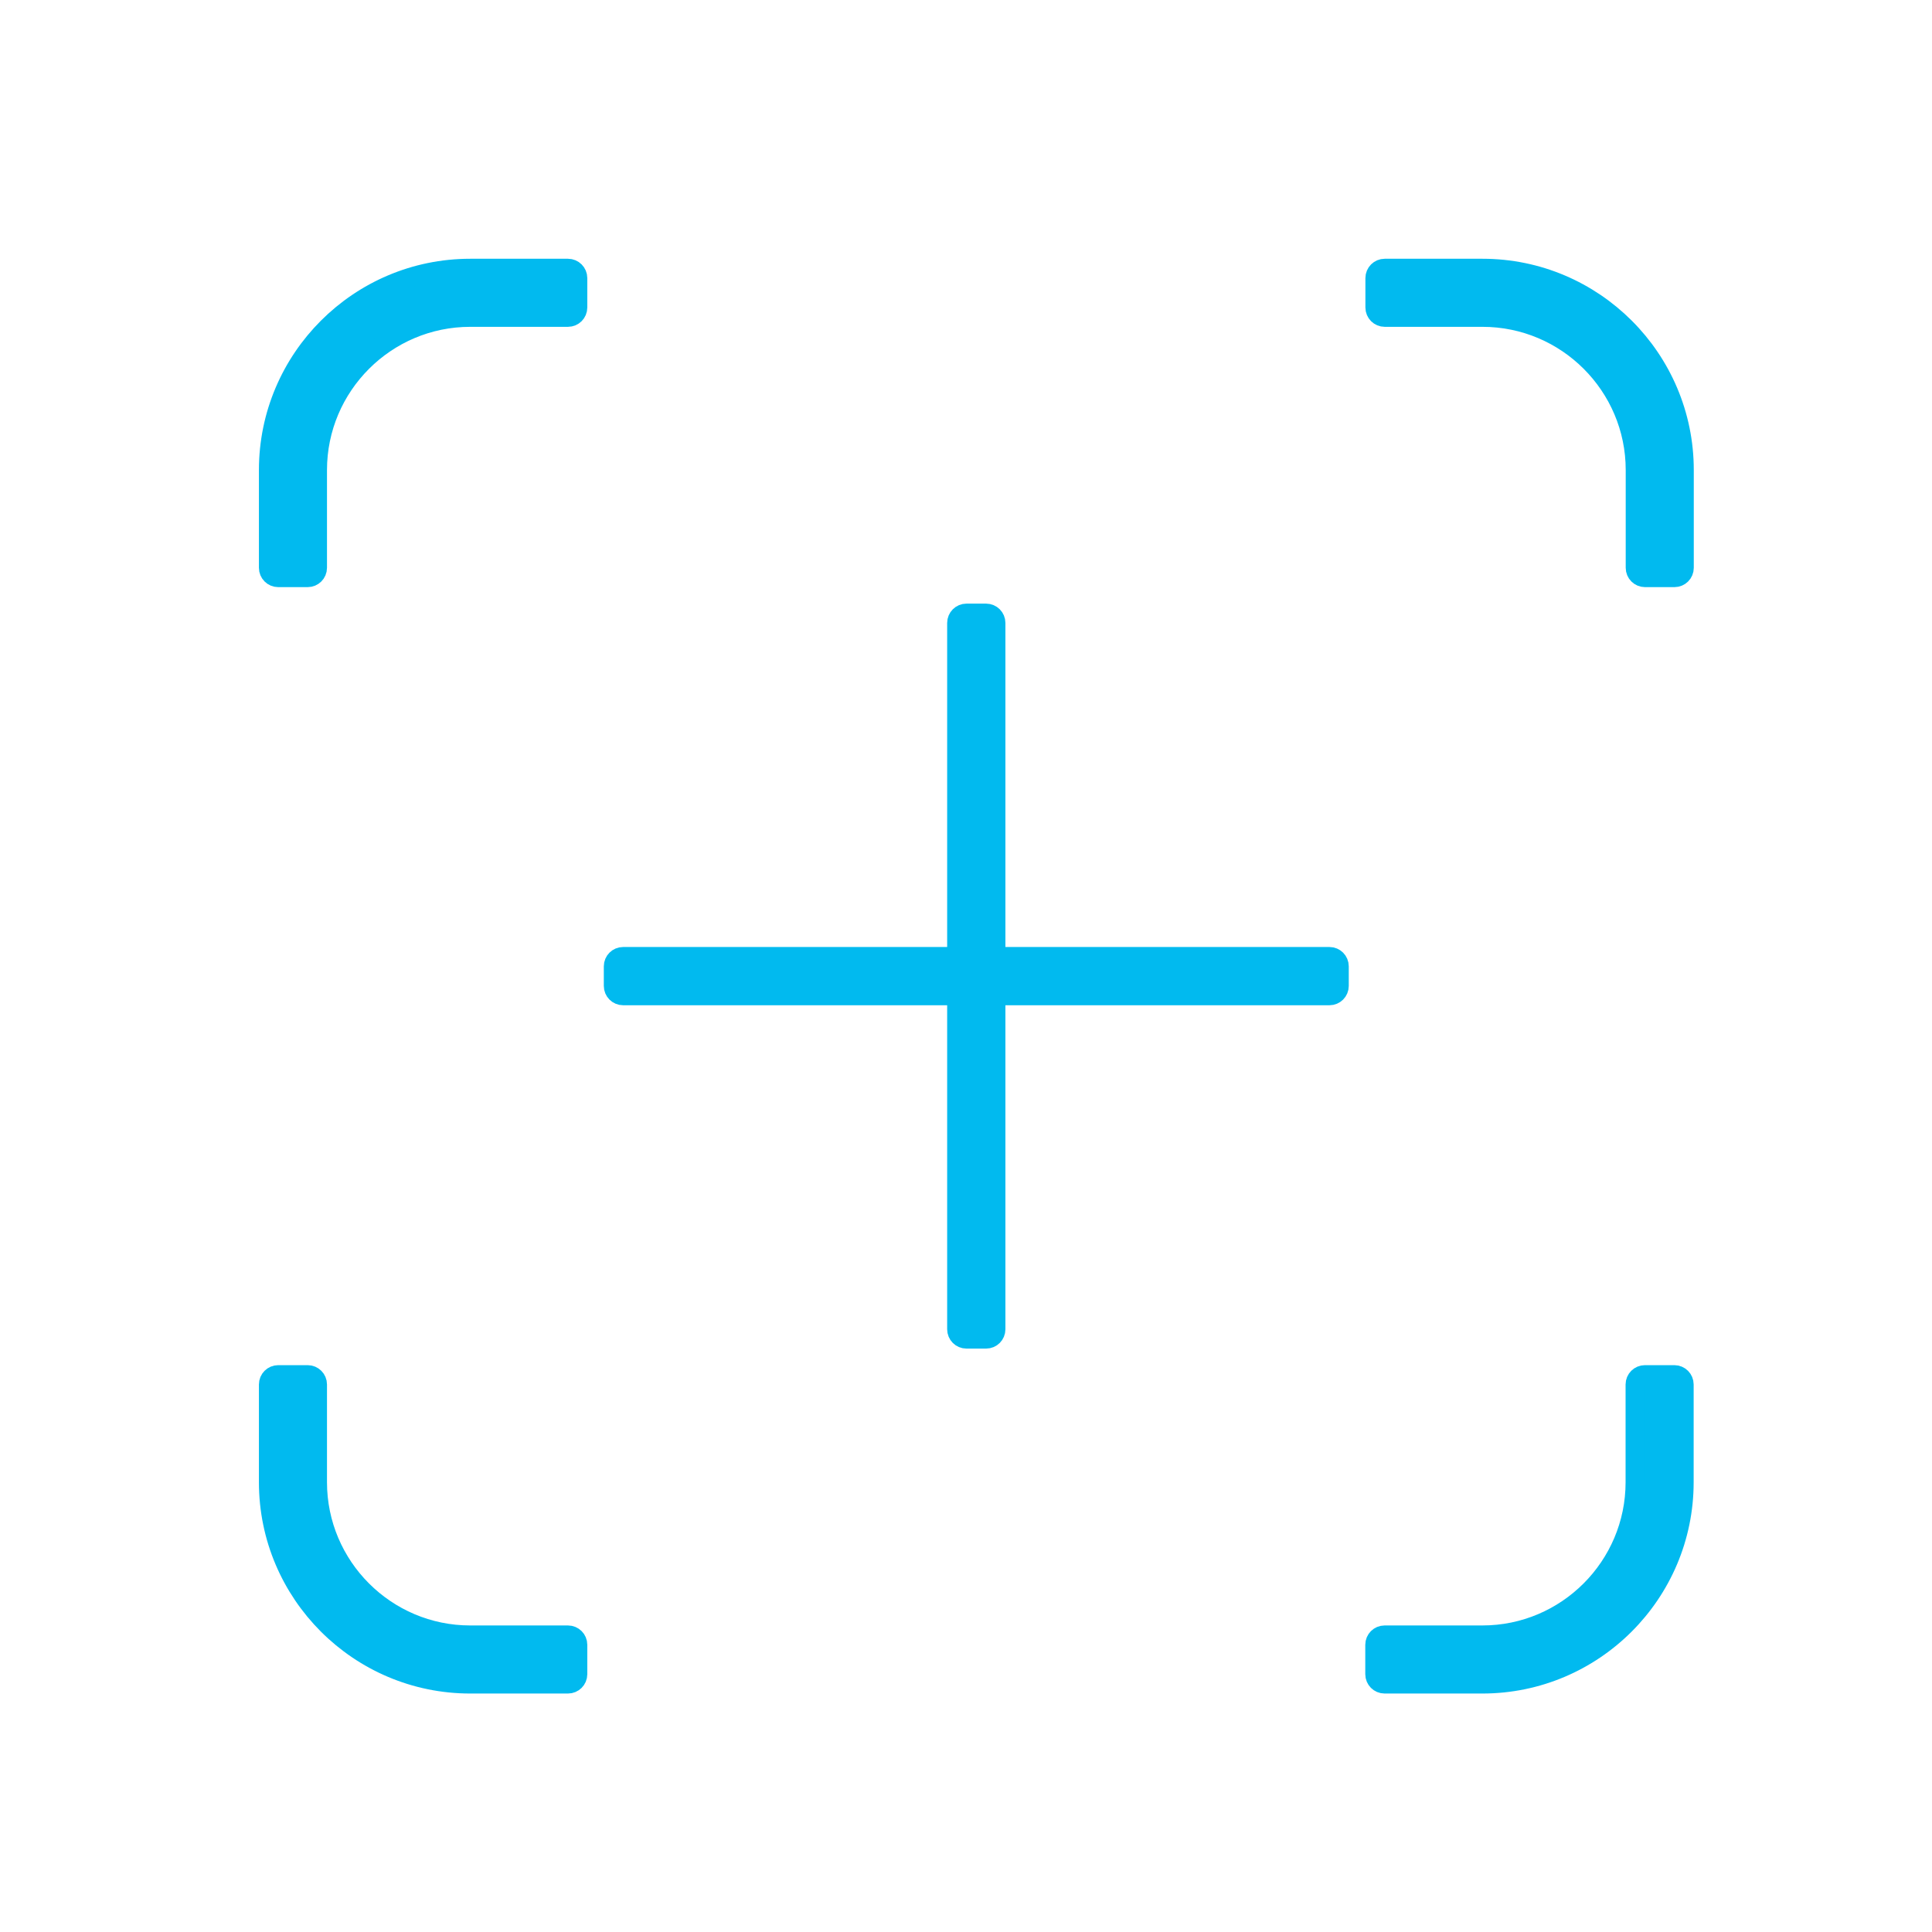 <svg width="60" height="60" viewBox="0 0 60 60" fill="none" xmlns="http://www.w3.org/2000/svg">
<path d="M9.555 42.696C9.72 42.696 9.855 42.83 9.855 42.996V46.032C9.855 48.649 11.986 50.78 14.603 50.78H17.639C17.805 50.78 17.939 50.914 17.939 51.08V51.994C17.939 52.16 17.805 52.294 17.639 52.294H14.603C11.15 52.294 8.341 49.485 8.341 46.032V42.996C8.341 42.83 8.475 42.696 8.641 42.696H9.555Z" fill="#01BAEF" stroke="#01BAEF" stroke-width="0.6" stroke-linejoin="round"/>
<path d="M51.998 42.696C52.164 42.696 52.298 42.83 52.298 42.996V46.032C52.298 49.485 49.489 52.294 46.036 52.294H43C42.834 52.294 42.7 52.16 42.7 51.994V51.08C42.7 50.914 42.834 50.78 43 50.78H46.036C48.655 50.78 50.784 48.649 50.784 46.032V42.996C50.784 42.83 50.919 42.696 51.084 42.696H51.998Z" fill="#01BAEF" stroke="#01BAEF" stroke-width="0.6" stroke-linejoin="round"/>
<path d="M42.704 8.636C42.704 8.47 42.838 8.336 43.004 8.336H46.04C49.493 8.336 52.302 11.145 52.302 14.598V17.634C52.302 17.8 52.168 17.934 52.002 17.934H51.088C50.922 17.934 50.788 17.8 50.788 17.634V14.598C50.788 11.979 48.657 9.85 46.04 9.85H43.004C42.838 9.85 42.704 9.716 42.704 9.55V8.636Z" fill="#01BAEF" stroke="#01BAEF" stroke-width="0.6" stroke-linejoin="round"/>
<path d="M17.639 8.336C17.805 8.336 17.939 8.47 17.939 8.636V9.55C17.939 9.716 17.805 9.85 17.639 9.85H14.603C11.986 9.85 9.855 11.981 9.855 14.598V17.634C9.855 17.8 9.72 17.934 9.555 17.934H8.641C8.475 17.934 8.341 17.8 8.341 17.634V14.598C8.341 11.145 11.15 8.336 14.603 8.336H17.639Z" fill="#01BAEF" stroke="#01BAEF" stroke-width="0.6" stroke-linejoin="round"/>
<path d="M41.587 30.619C41.587 30.785 41.453 30.919 41.288 30.919H30.924V41.282C30.924 41.448 30.79 41.582 30.624 41.582H30.015C29.849 41.582 29.715 41.448 29.715 41.282V30.919H19.352C19.186 30.919 19.052 30.785 19.052 30.619V30.01C19.052 29.844 19.186 29.71 19.352 29.71H29.715V19.346C29.715 19.181 29.849 19.046 30.015 19.046H30.624C30.79 19.046 30.924 19.181 30.924 19.346V29.71H41.288C41.453 29.71 41.587 29.844 41.587 30.01V30.619Z" fill="#01BAEF" stroke="#01BAEF" stroke-width="0.6" stroke-linejoin="round"/>
</svg>
